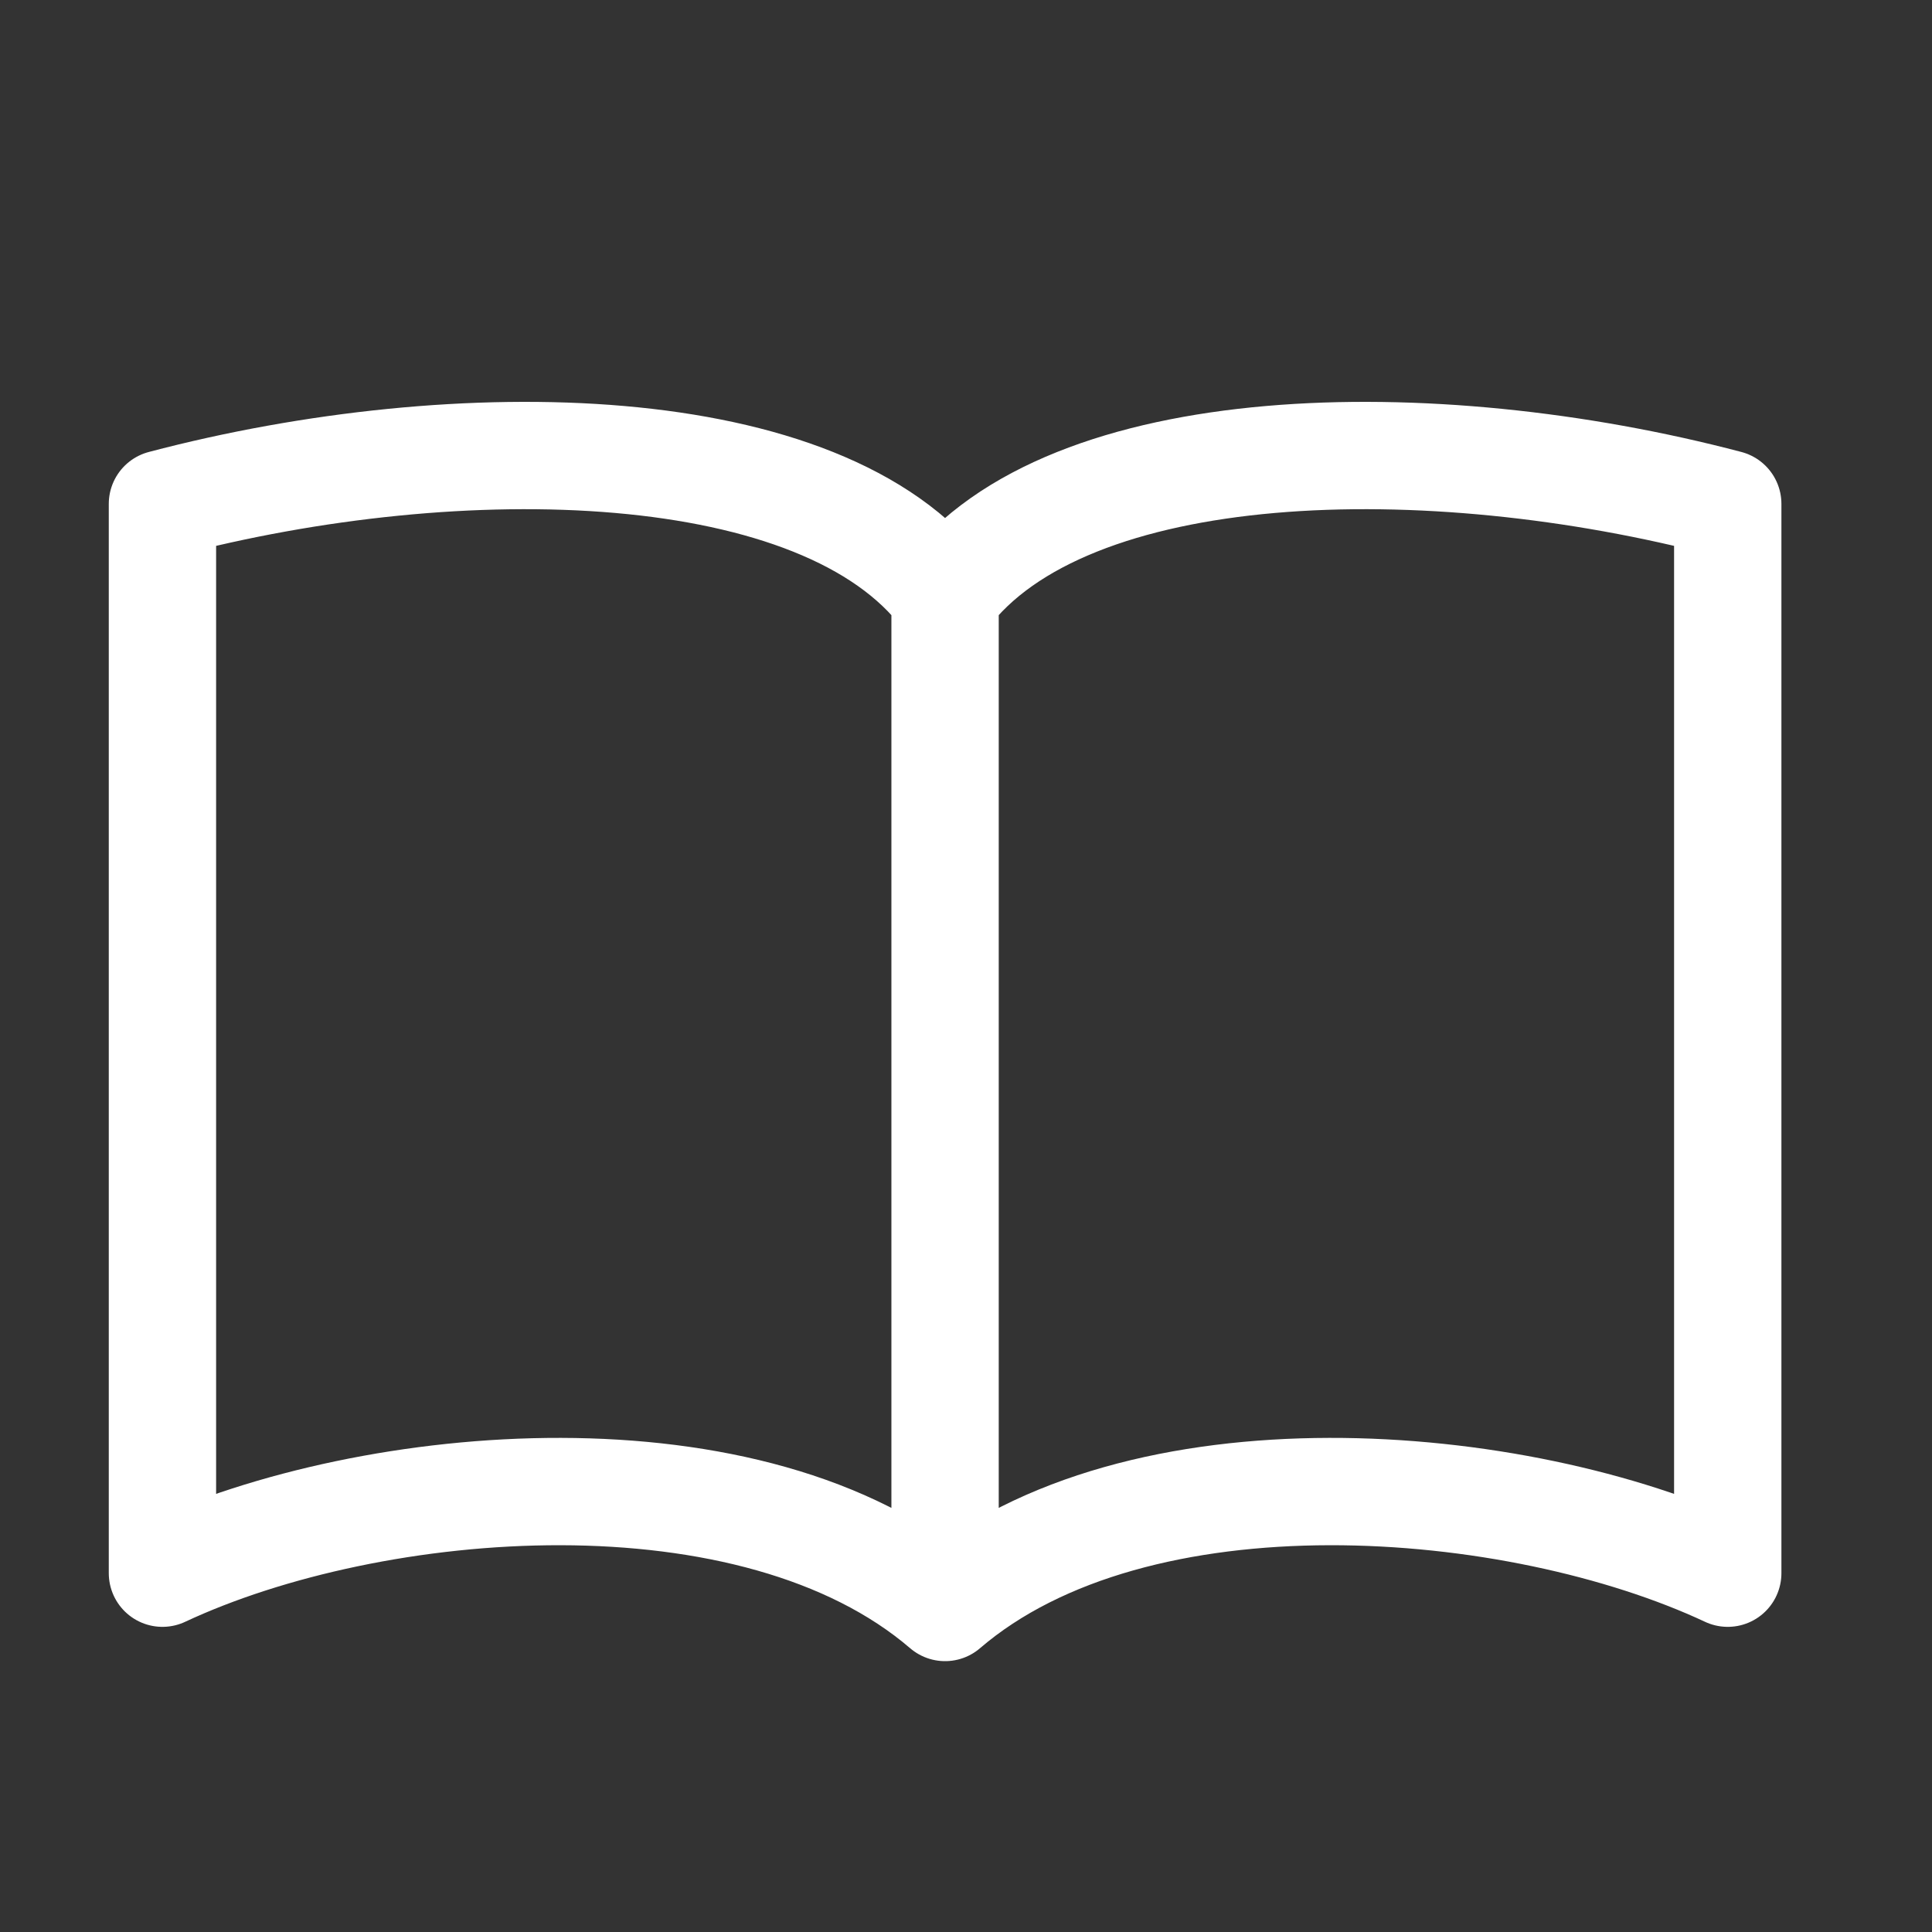 <svg width="36" height="36" viewBox="0 0 36 36" fill="none" xmlns="http://www.w3.org/2000/svg">
<rect x="0" y="0" width="36" height="36" fill="#333333" stroke="none"/>
<path d="M17.61 11.102C15.337 8.074 8.574 7.927 3.027 9.389V29.314C6.956 27.475 14.034 26.884 17.61 29.953M17.61 11.102V29.953M17.61 11.102C19.883 8.074 26.646 7.927 32.194 9.389V29.314C28.265 27.475 21.186 26.884 17.61 29.953" stroke="white" stroke-width="2" stroke-linecap="round" stroke-linejoin="round"/>
</svg>
